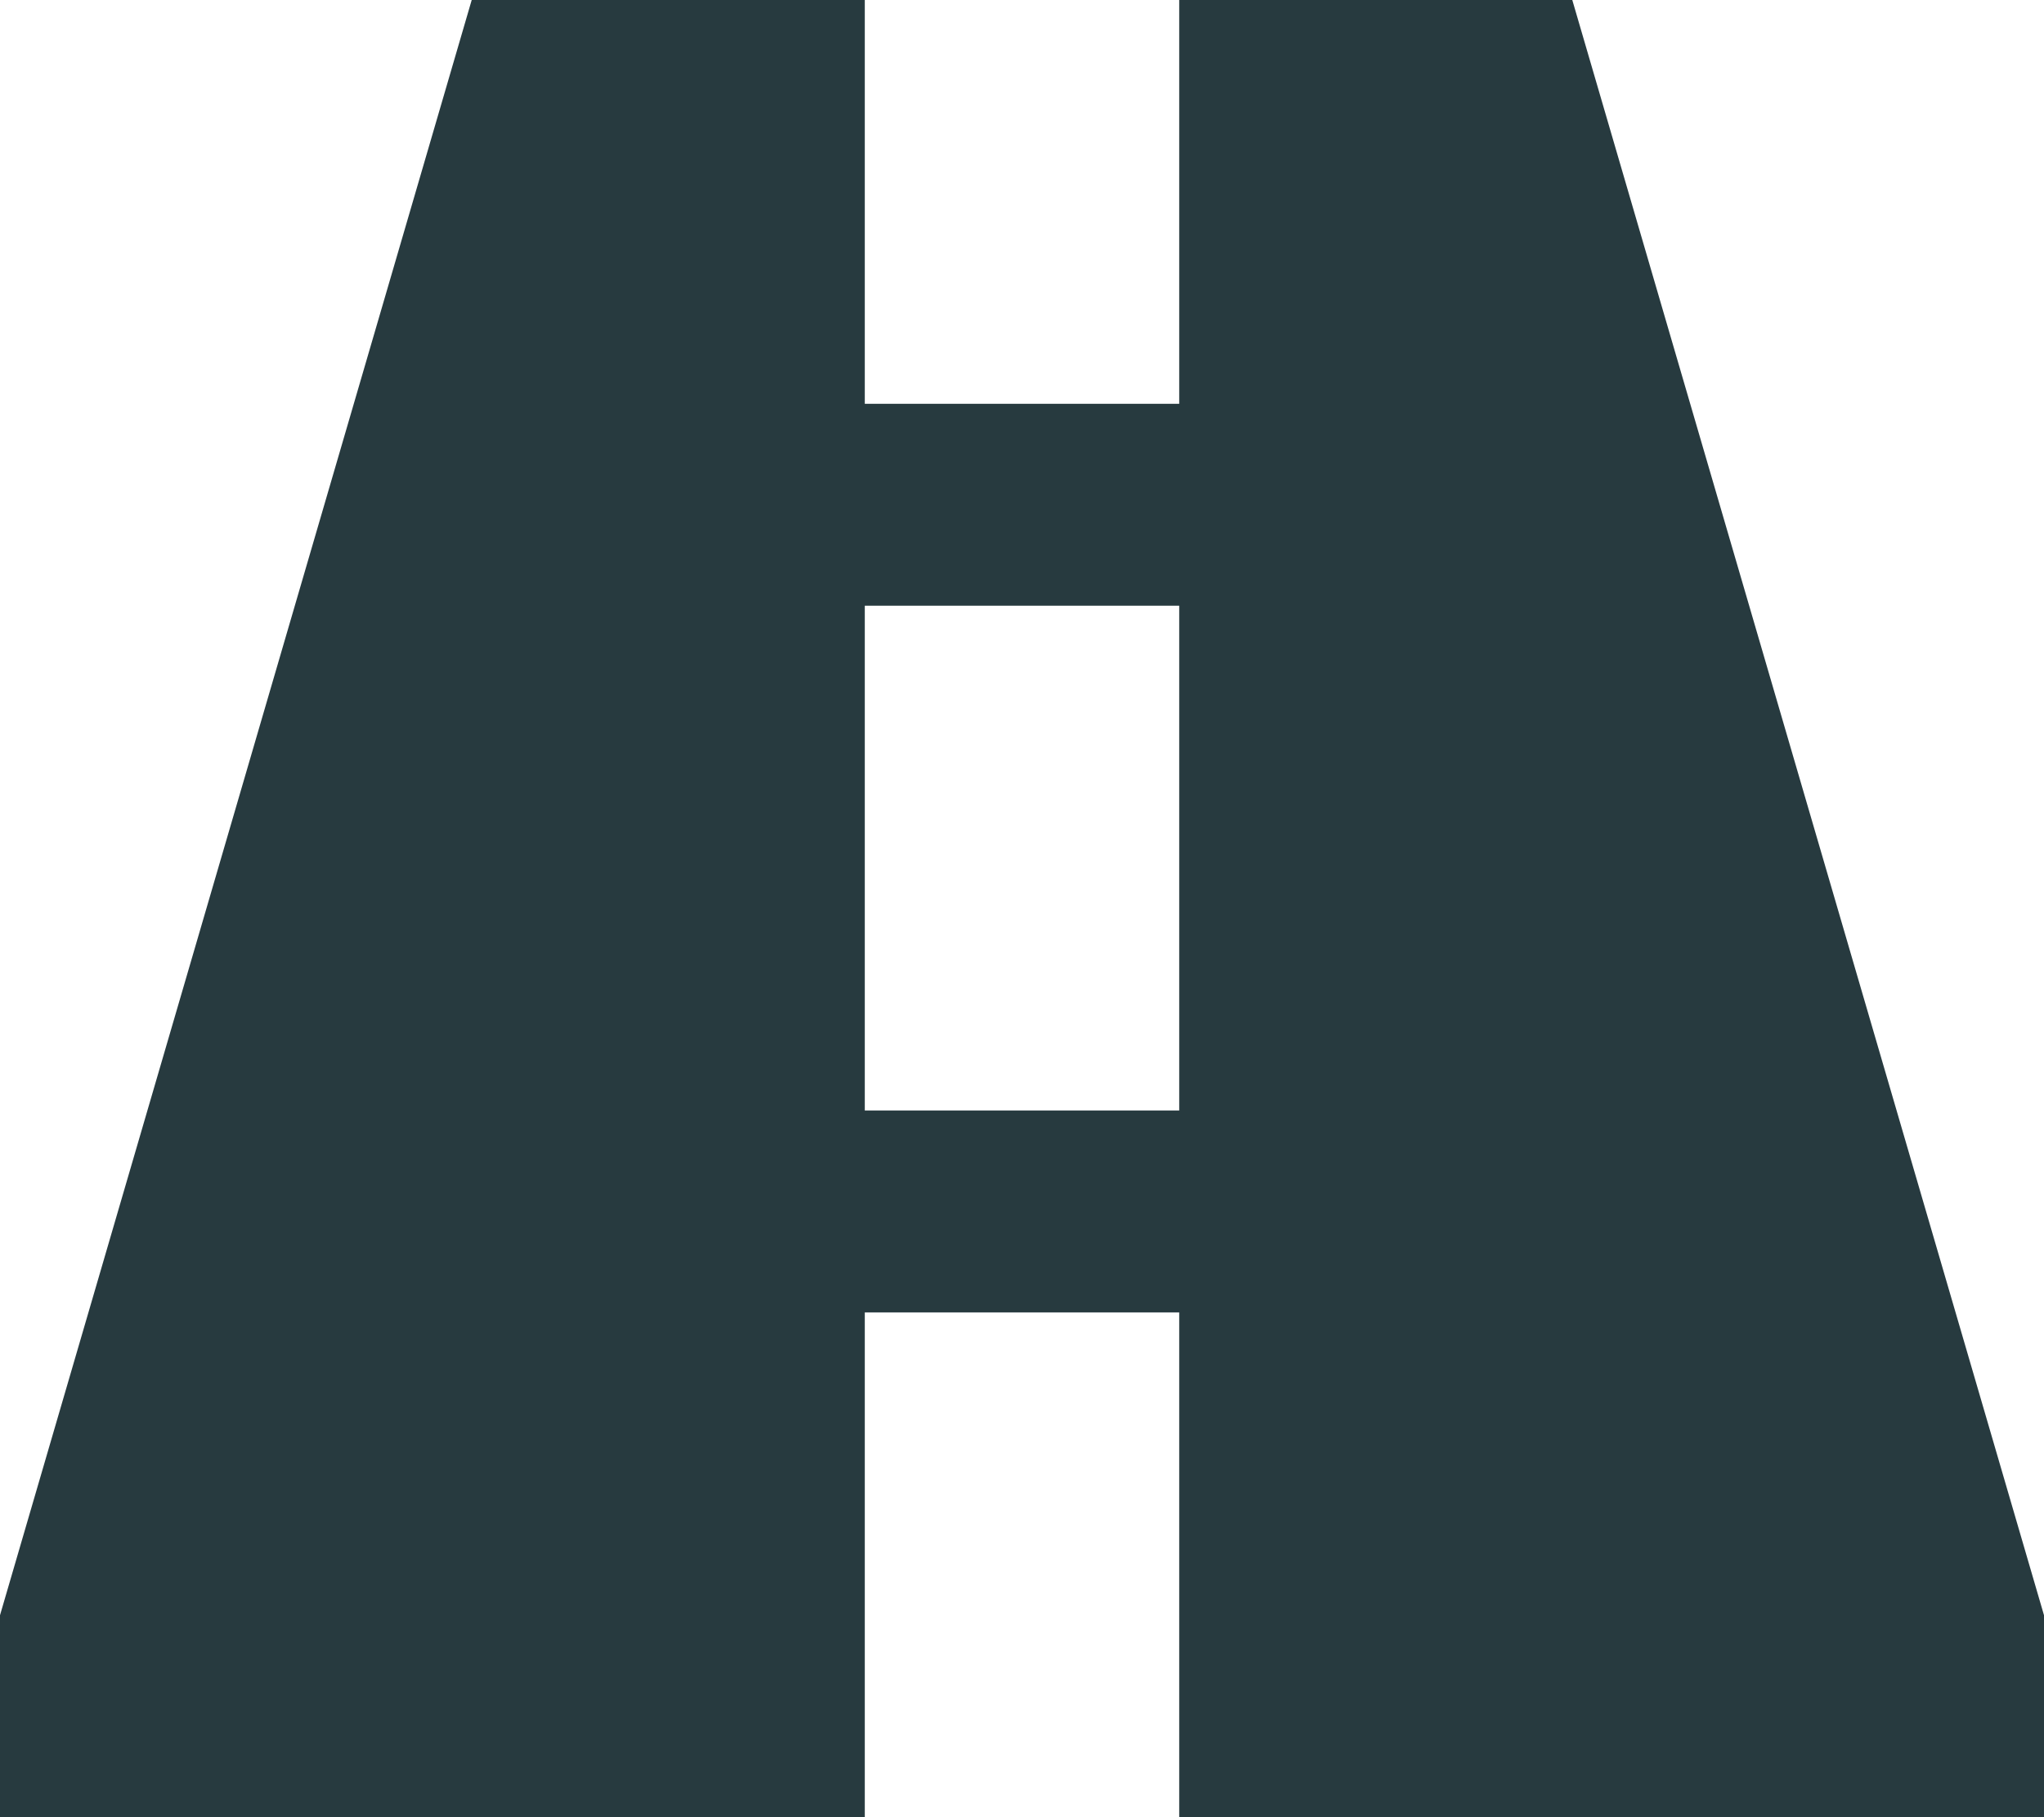 <svg xmlns="http://www.w3.org/2000/svg" width="36" height="32" viewBox="0 0 36 32" fill="none"><path d="M20.769 32V23.111H15.231V32H0V28.444L8.308 0H15.231V7.111H20.769V0H27.692L36 28.444V32H20.769ZM15.231 10.667V19.556H20.769V10.667H15.231Z" fill="#273A3F"></path></svg>